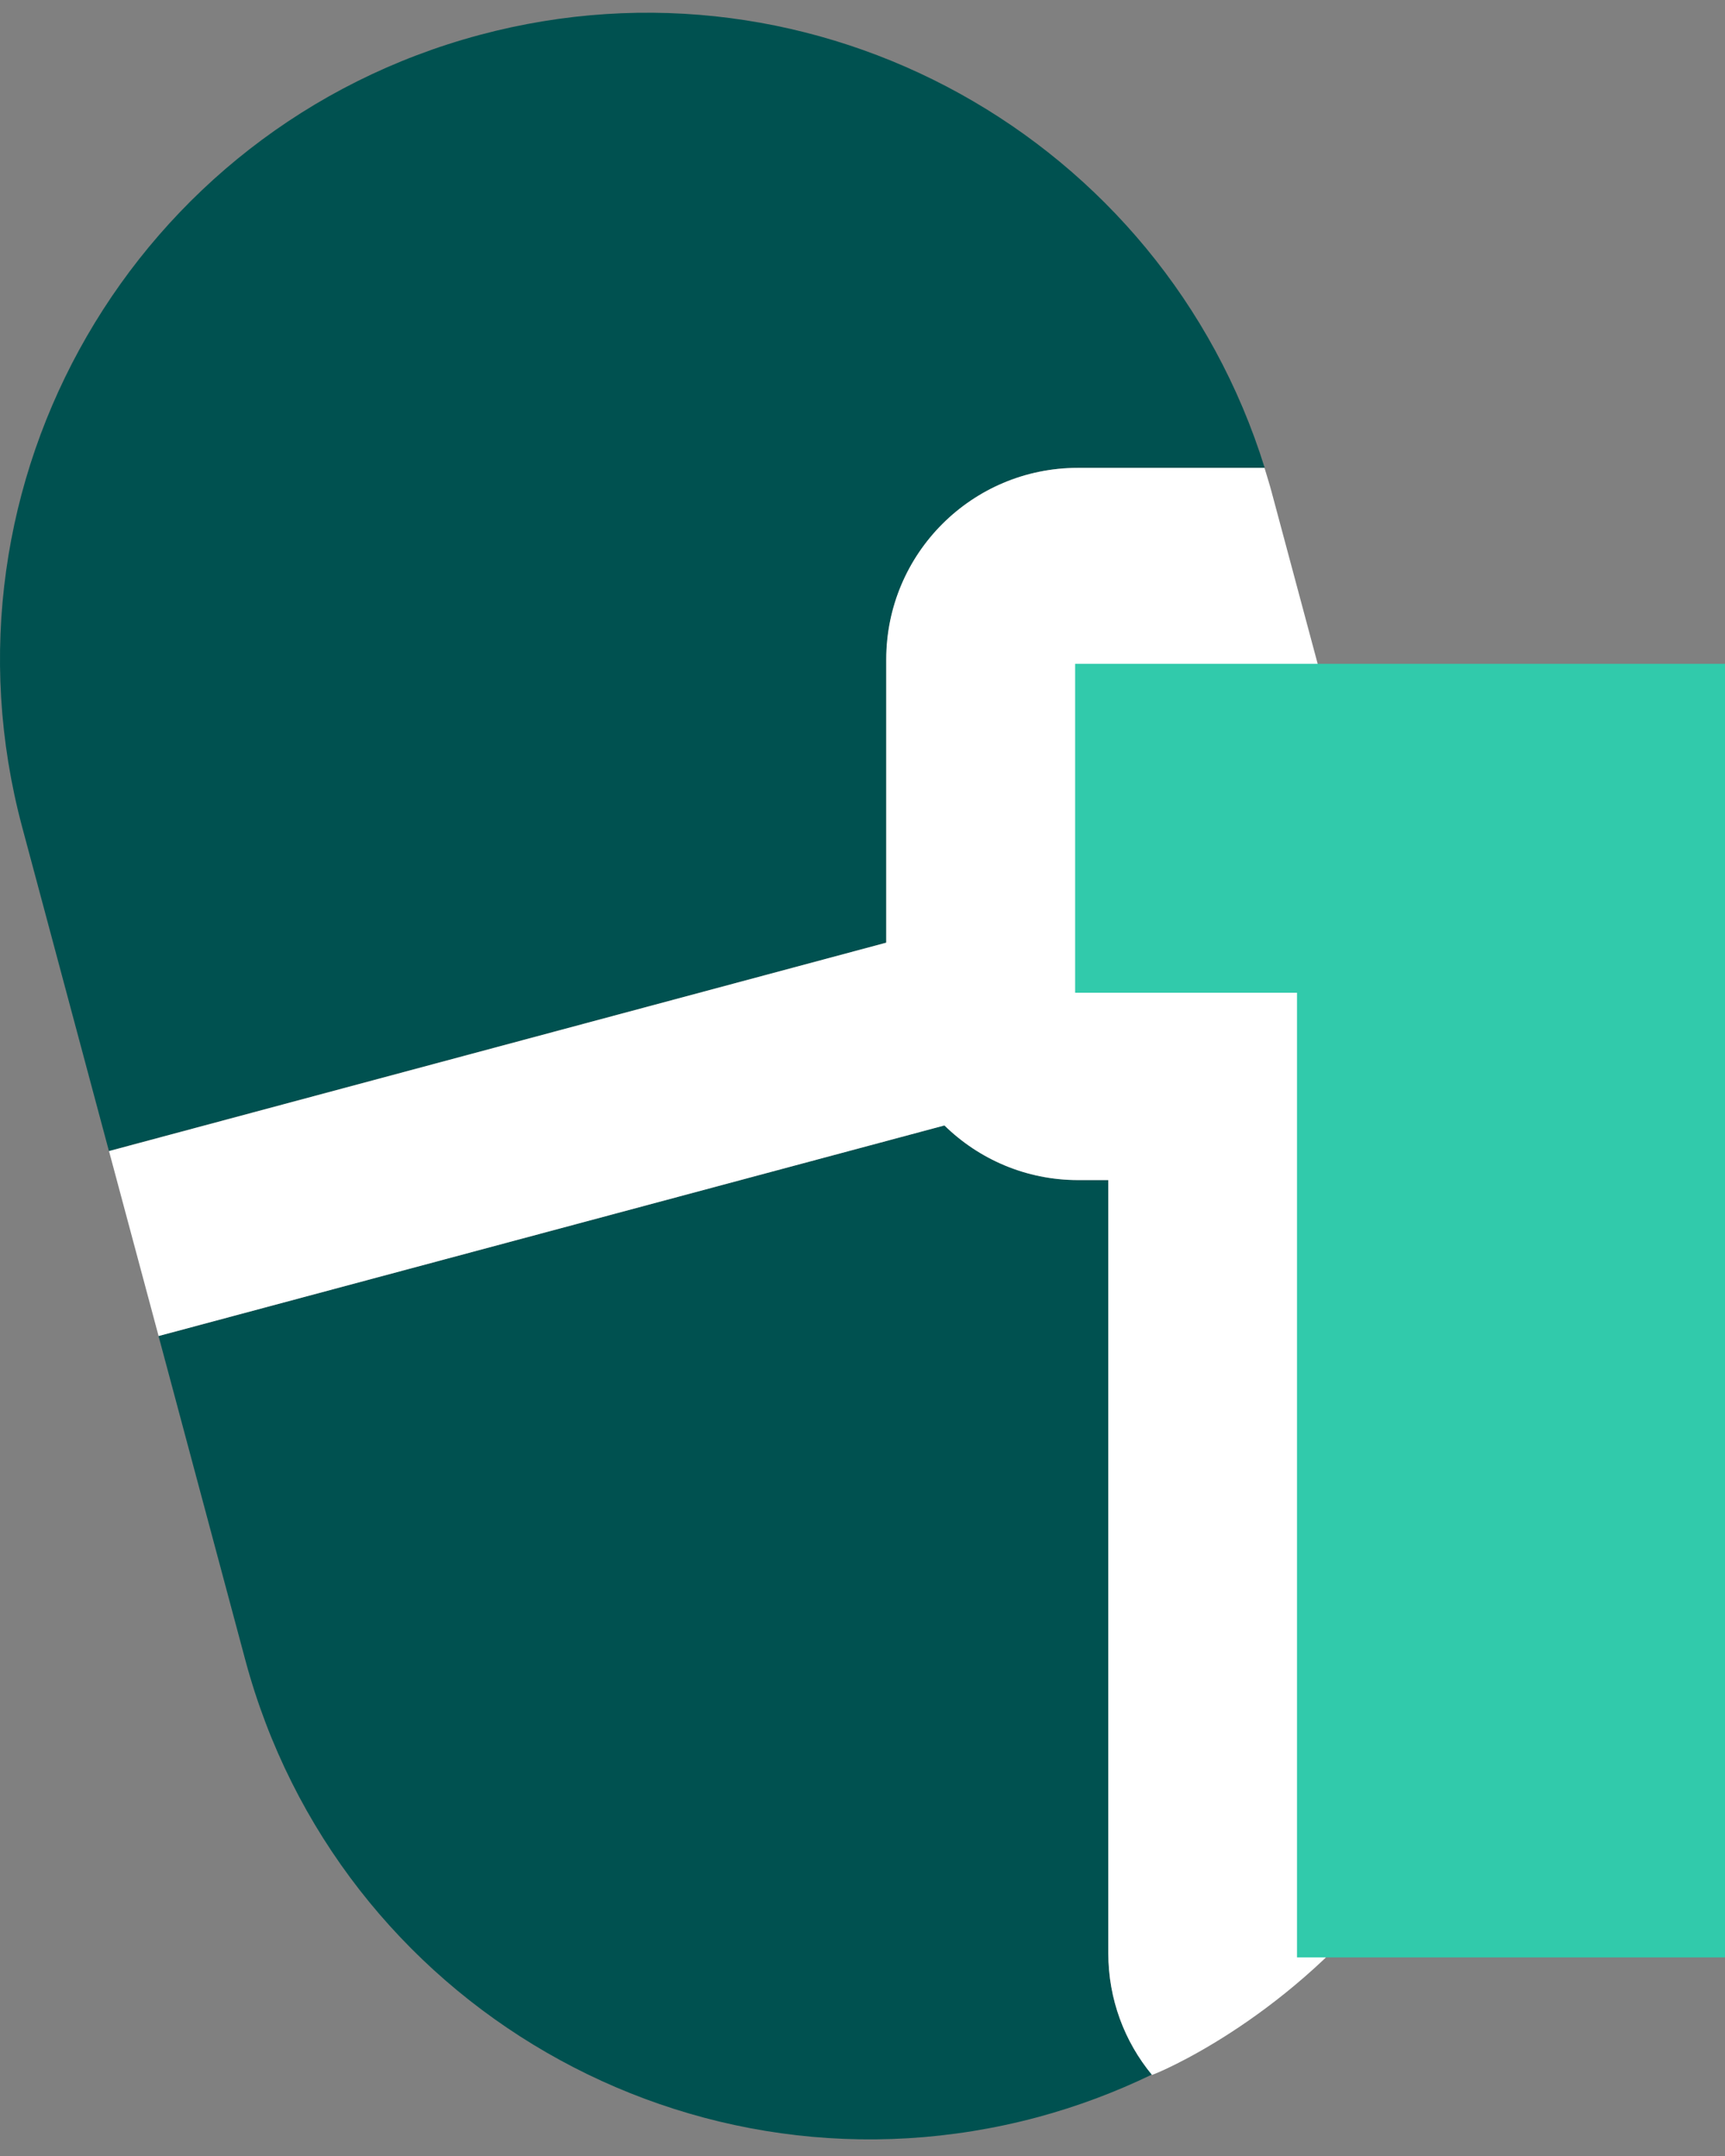 <svg width="68" height="85" viewBox="0 0 68 85" fill="none" xmlns="http://www.w3.org/2000/svg">
<rect x="0" y="0" width="68" height="85" fill="#808080" stroke="none"/>
<g clip-path="url(#clip0_5131_42015)">
<path d="M34.941 25.999C34.941 21.825 38.322 18.444 42.497 18.444H49.854C45.812 5.429 32.184 -2.183 18.905 1.378C5.305 5.023 -2.77 19.001 0.875 32.61L4.294 45.379L34.941 37.163V25.999Z" fill="#005150"/>
<path d="M43.688 77.001V46.524H42.498C40.448 46.524 38.588 45.702 37.228 44.37L6.25 52.672L9.669 65.441C13.314 79.041 27.292 87.116 40.902 83.47C42.479 83.045 43.981 82.479 45.407 81.789C44.33 80.486 43.688 78.814 43.688 76.992V77.001Z" fill="#005150"/>
<path d="M6.252 52.673L37.23 44.371C38.59 45.703 40.45 46.525 42.5 46.525H43.69V77.002C43.69 78.825 44.332 80.496 45.408 81.799C44.7 82.139 63.787 74.952 58.933 52.248L50.131 19.41C50.046 19.088 49.942 18.767 49.847 18.446H42.49C38.316 18.446 34.935 21.827 34.935 26.002V37.165L4.297 45.382" fill="white"/>
<path d="M68.327 26.171V77.171H51.128V39.139H42.383V26.171H68.317H68.327Z" fill="#31CAAB"/>
</g>
<defs>
<clipPath id="clip0_5131_42015">
<rect width="68" height="85" fill="white"/>
</clipPath>
</defs>
</svg>

